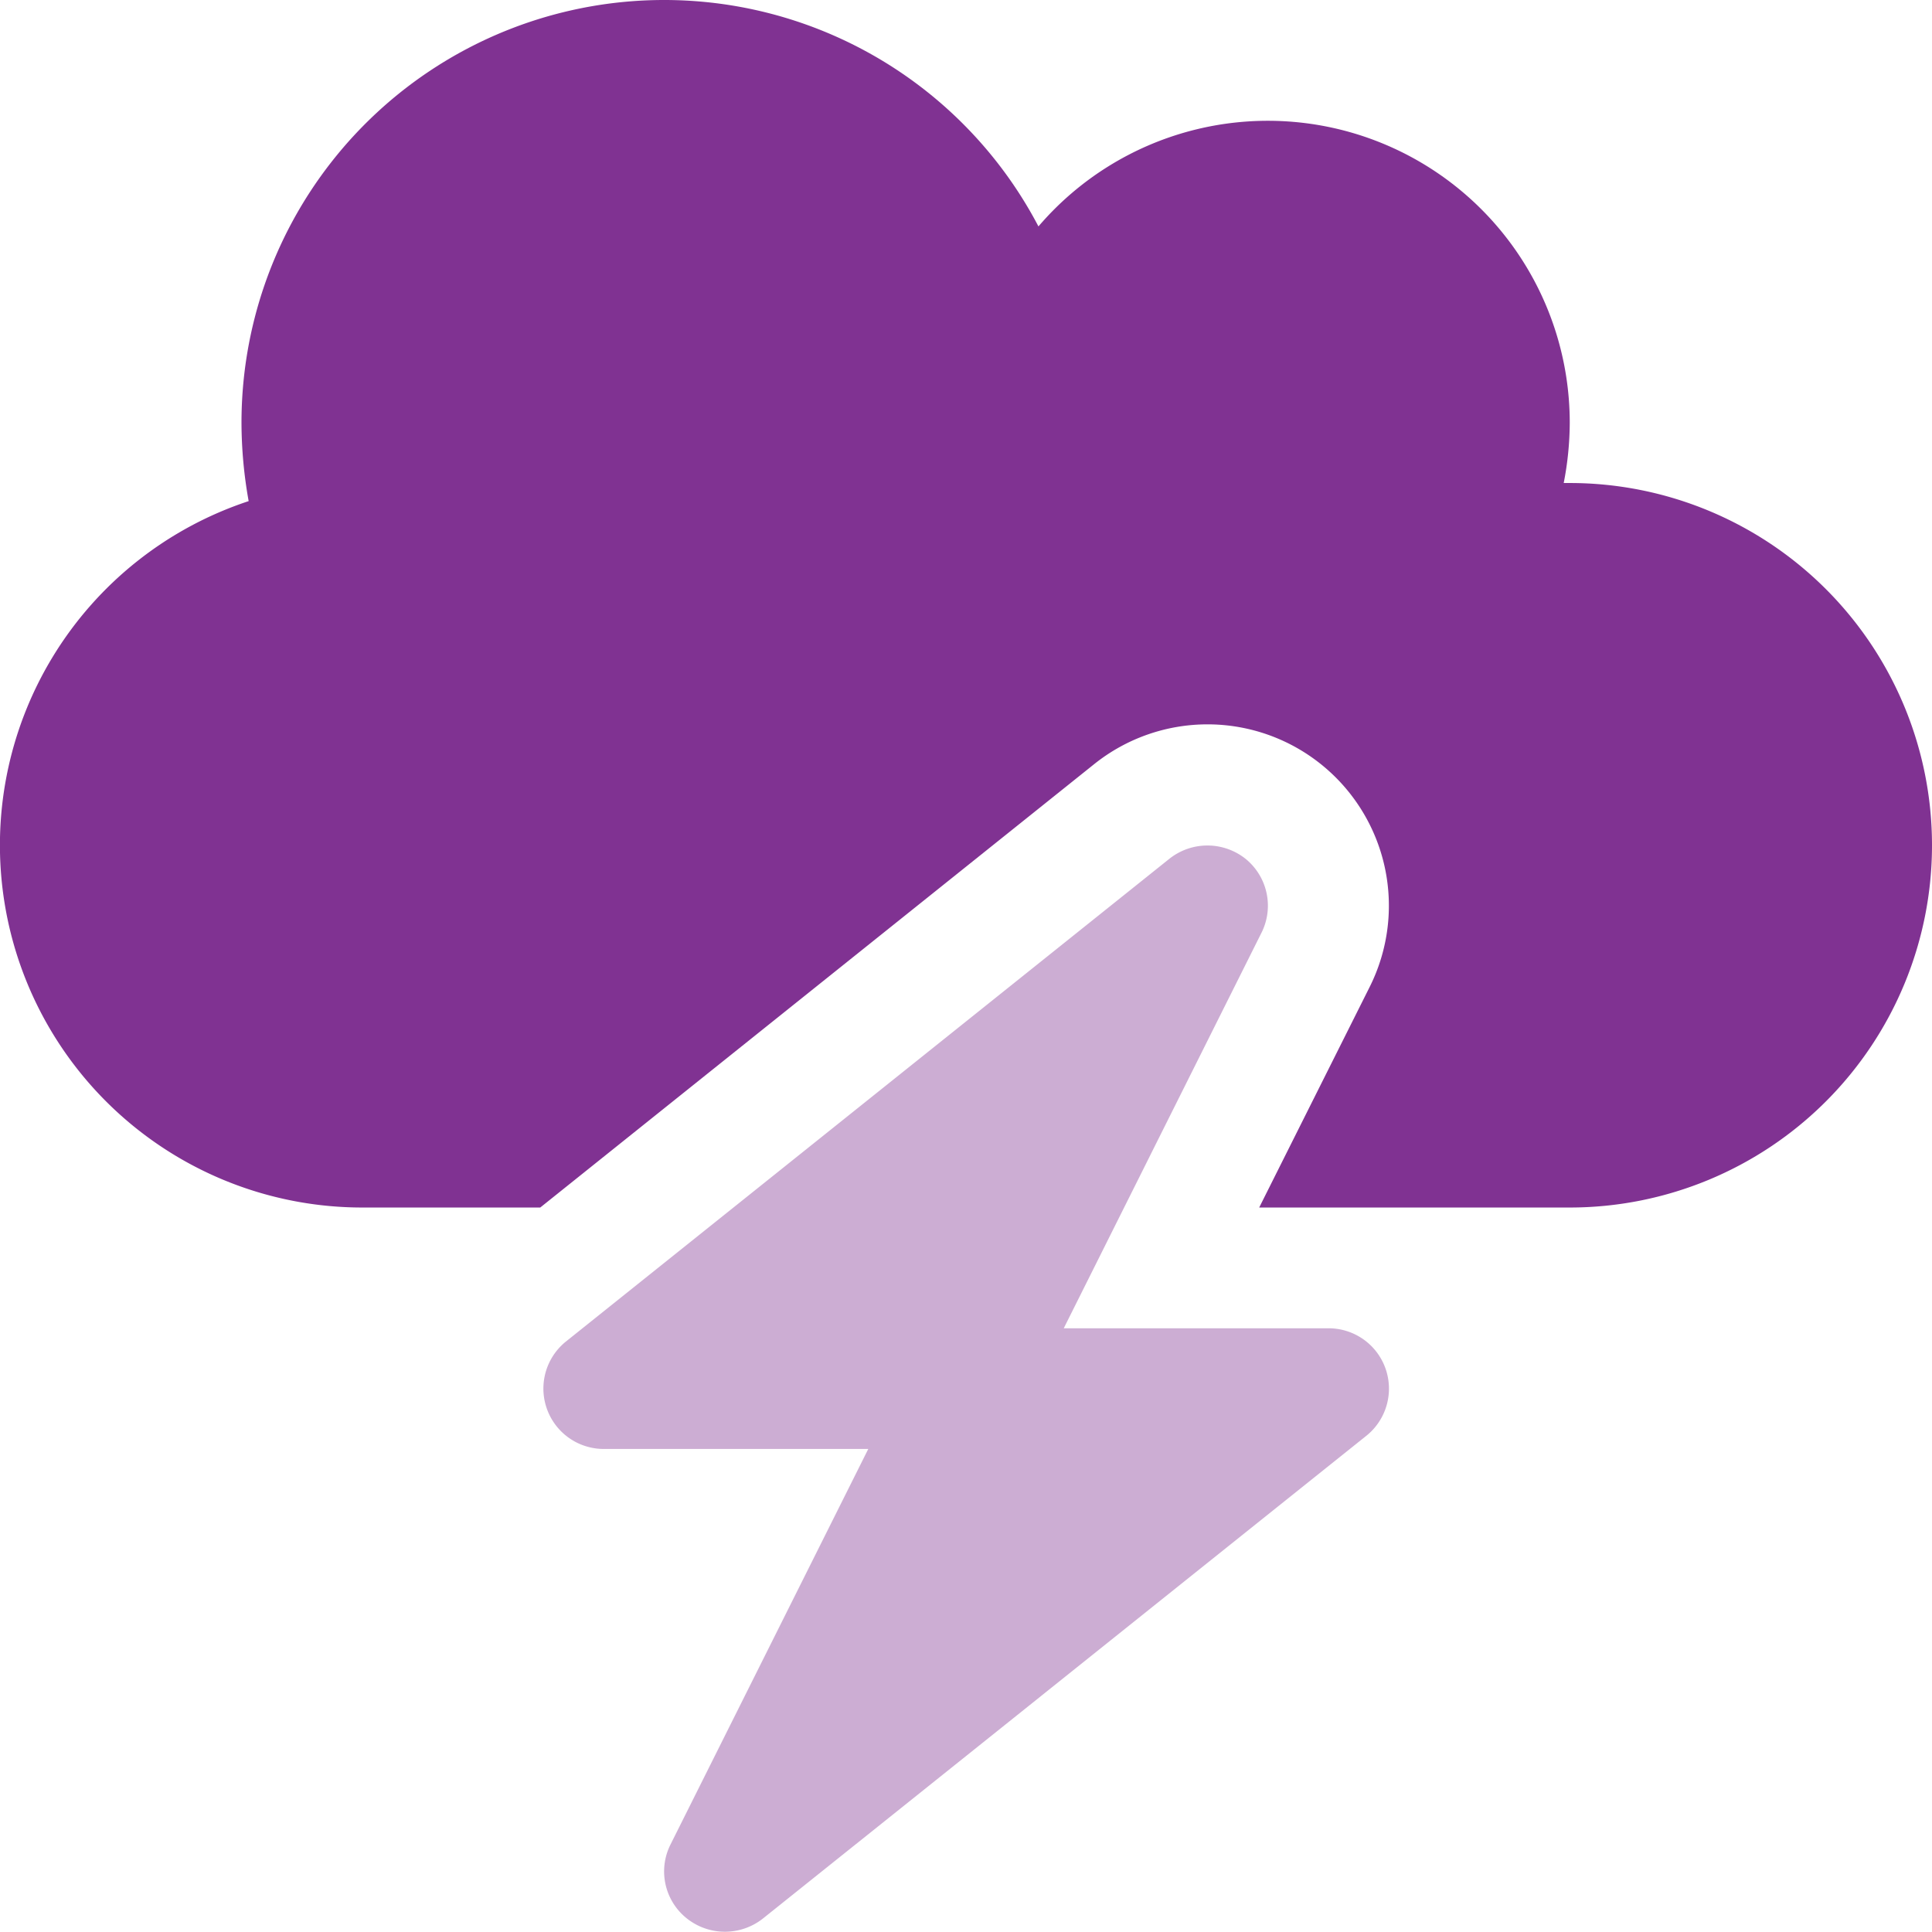 <svg id="cloud-bolt-duotone" xmlns="http://www.w3.org/2000/svg" width="70.106" height="70.098" viewBox="0 0 70.106 70.098">
  <path id="Path_11410" data-name="Path 11410" d="M170.036,227.231a2.19,2.19,0,0,0-.575-2.684,2.221,2.221,0,0,0-2.752-.014L144.8,242.06a2.191,2.191,0,0,0,1.369,3.9h9.6l-7.175,14.35a2.176,2.176,0,0,0,.589,2.684,2.222,2.222,0,0,0,2.752.014l21.908-17.527a2.191,2.191,0,0,0-1.369-3.9h-9.612Z" transform="translate(-124.262 -193.382)" fill="#803292" opacity="0.4"/>
  <path id="Path_11411" data-name="Path 11411" d="M13.145,43.817A13.148,13.148,0,0,1,9.023,18.184a16.2,16.2,0,0,1-.26-2.848,15.336,15.336,0,0,1,28.919-7.12,10.955,10.955,0,0,1,19.279,7.12,11.54,11.54,0,0,1-.219,2.191h.219a13.145,13.145,0,0,1,0,26.29H45.692l4.012-8.01a6.581,6.581,0,0,0-10-8.079l-20.1,16.089Z" fill="#803292"/>
</svg>
